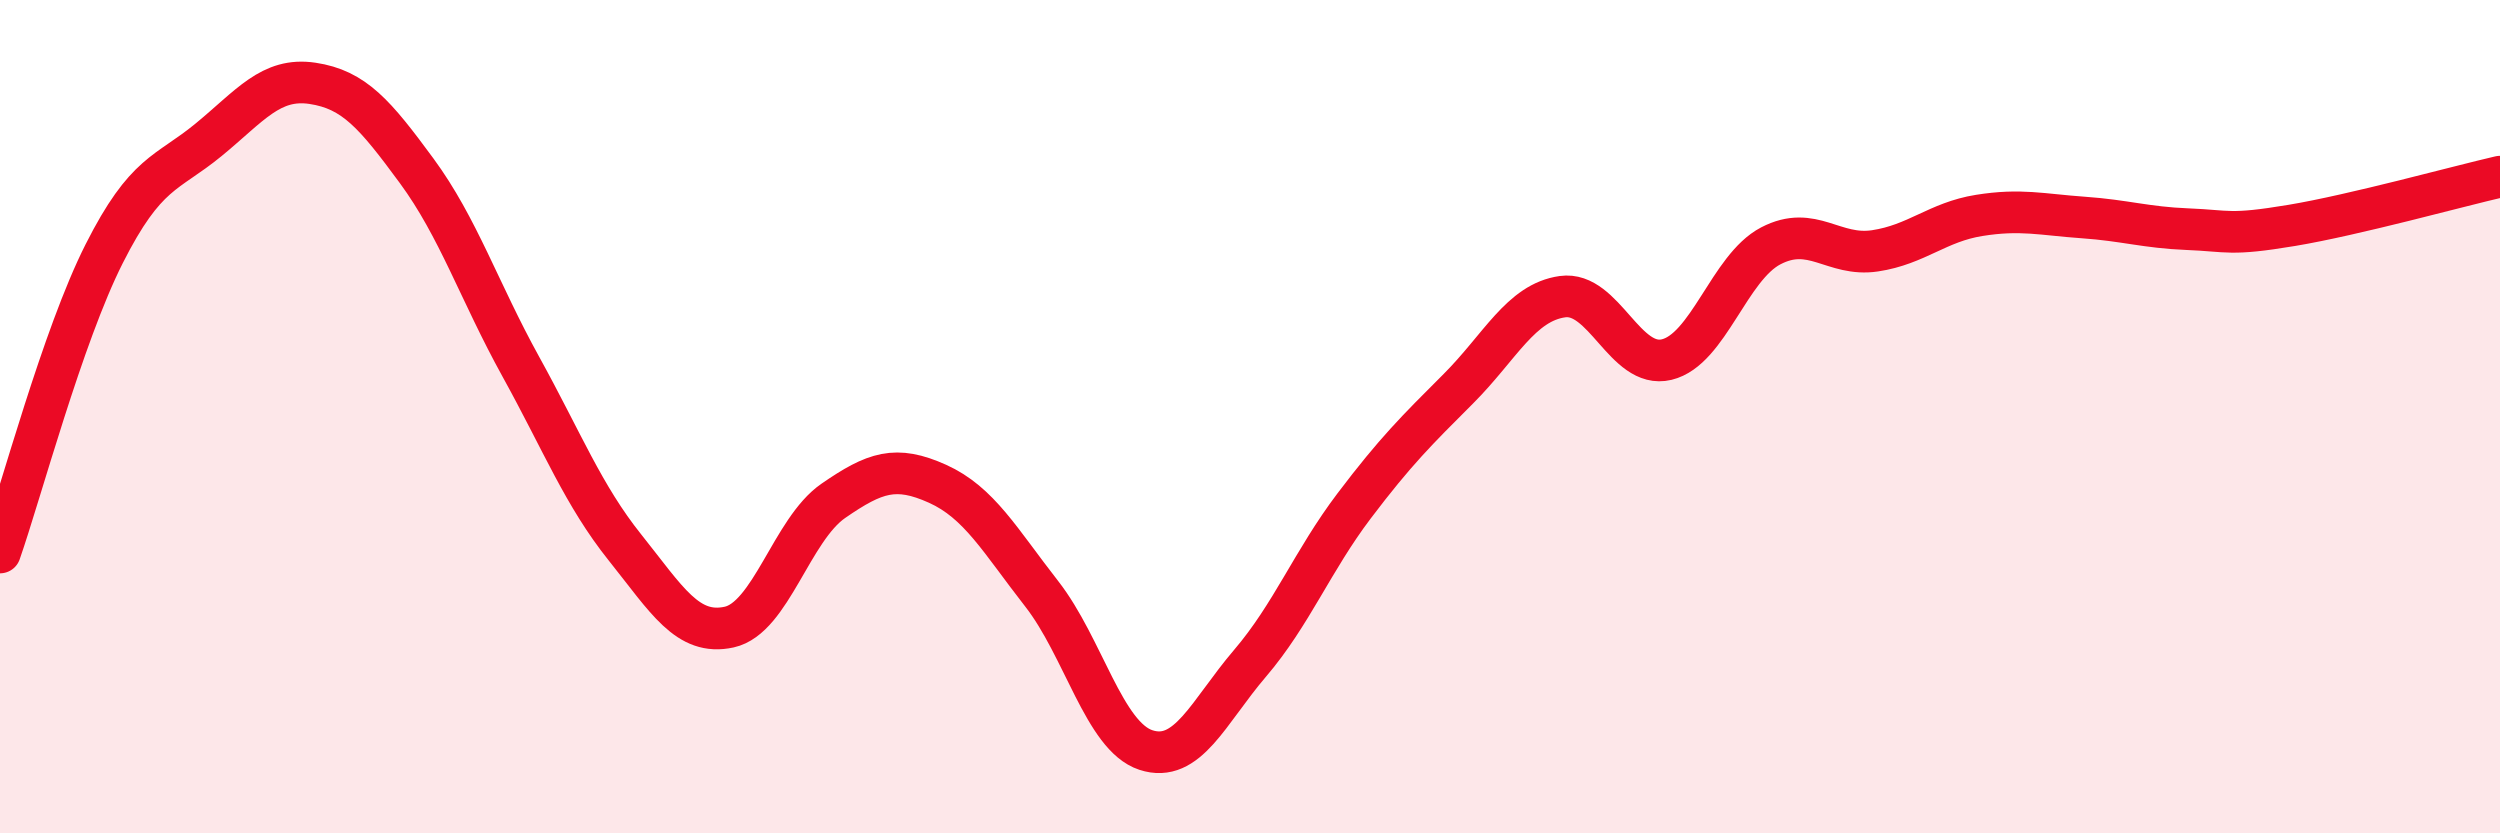 
    <svg width="60" height="20" viewBox="0 0 60 20" xmlns="http://www.w3.org/2000/svg">
      <path
        d="M 0,13.26 C 0.5,11.83 1.5,8.07 2.5,6.09 C 3.5,4.11 4,4.18 5,3.36 C 6,2.54 6.5,1.85 7.5,2 C 8.5,2.15 9,2.74 10,4.1 C 11,5.46 11.5,6.99 12.5,8.8 C 13.5,10.61 14,11.89 15,13.14 C 16,14.39 16.5,15.27 17.5,15.05 C 18.5,14.83 19,12.71 20,12.02 C 21,11.33 21.5,11.16 22.5,11.61 C 23.5,12.06 24,12.97 25,14.25 C 26,15.53 26.5,17.67 27.5,18 C 28.5,18.33 29,17.09 30,15.92 C 31,14.75 31.5,13.46 32.5,12.14 C 33.5,10.82 34,10.33 35,9.33 C 36,8.33 36.5,7.26 37.5,7.12 C 38.5,6.98 39,8.87 40,8.63 C 41,8.39 41.5,6.42 42.5,5.9 C 43.5,5.38 44,6.17 45,6.02 C 46,5.87 46.5,5.33 47.5,5.17 C 48.5,5.01 49,5.15 50,5.22 C 51,5.29 51.5,5.46 52.5,5.5 C 53.5,5.54 53.5,5.66 55,5.41 C 56.5,5.16 59,4.47 60,4.24L60 20L0 20Z"
        fill="#EB0A25"
        opacity="0.1"
        stroke-linecap="round"
        stroke-linejoin="round"
      />
      <path
        d="M 0,13.26 C 0.5,11.83 1.5,8.07 2.5,6.09 C 3.5,4.11 4,4.18 5,3.36 C 6,2.54 6.5,1.85 7.5,2 C 8.5,2.15 9,2.74 10,4.1 C 11,5.46 11.5,6.99 12.5,8.8 C 13.5,10.61 14,11.89 15,13.14 C 16,14.39 16.5,15.27 17.5,15.05 C 18.5,14.83 19,12.71 20,12.02 C 21,11.33 21.5,11.16 22.5,11.61 C 23.5,12.06 24,12.97 25,14.25 C 26,15.53 26.5,17.67 27.5,18 C 28.5,18.33 29,17.09 30,15.92 C 31,14.75 31.5,13.46 32.5,12.14 C 33.5,10.82 34,10.33 35,9.33 C 36,8.33 36.5,7.26 37.5,7.12 C 38.5,6.98 39,8.87 40,8.63 C 41,8.39 41.5,6.42 42.5,5.9 C 43.5,5.38 44,6.17 45,6.02 C 46,5.87 46.5,5.33 47.5,5.17 C 48.5,5.01 49,5.15 50,5.22 C 51,5.29 51.5,5.46 52.5,5.5 C 53.5,5.54 53.5,5.66 55,5.41 C 56.5,5.16 59,4.47 60,4.24"
        stroke="#EB0A25"
        stroke-width="1"
        fill="none"
        stroke-linecap="round"
        stroke-linejoin="round"
      />
    </svg>
  